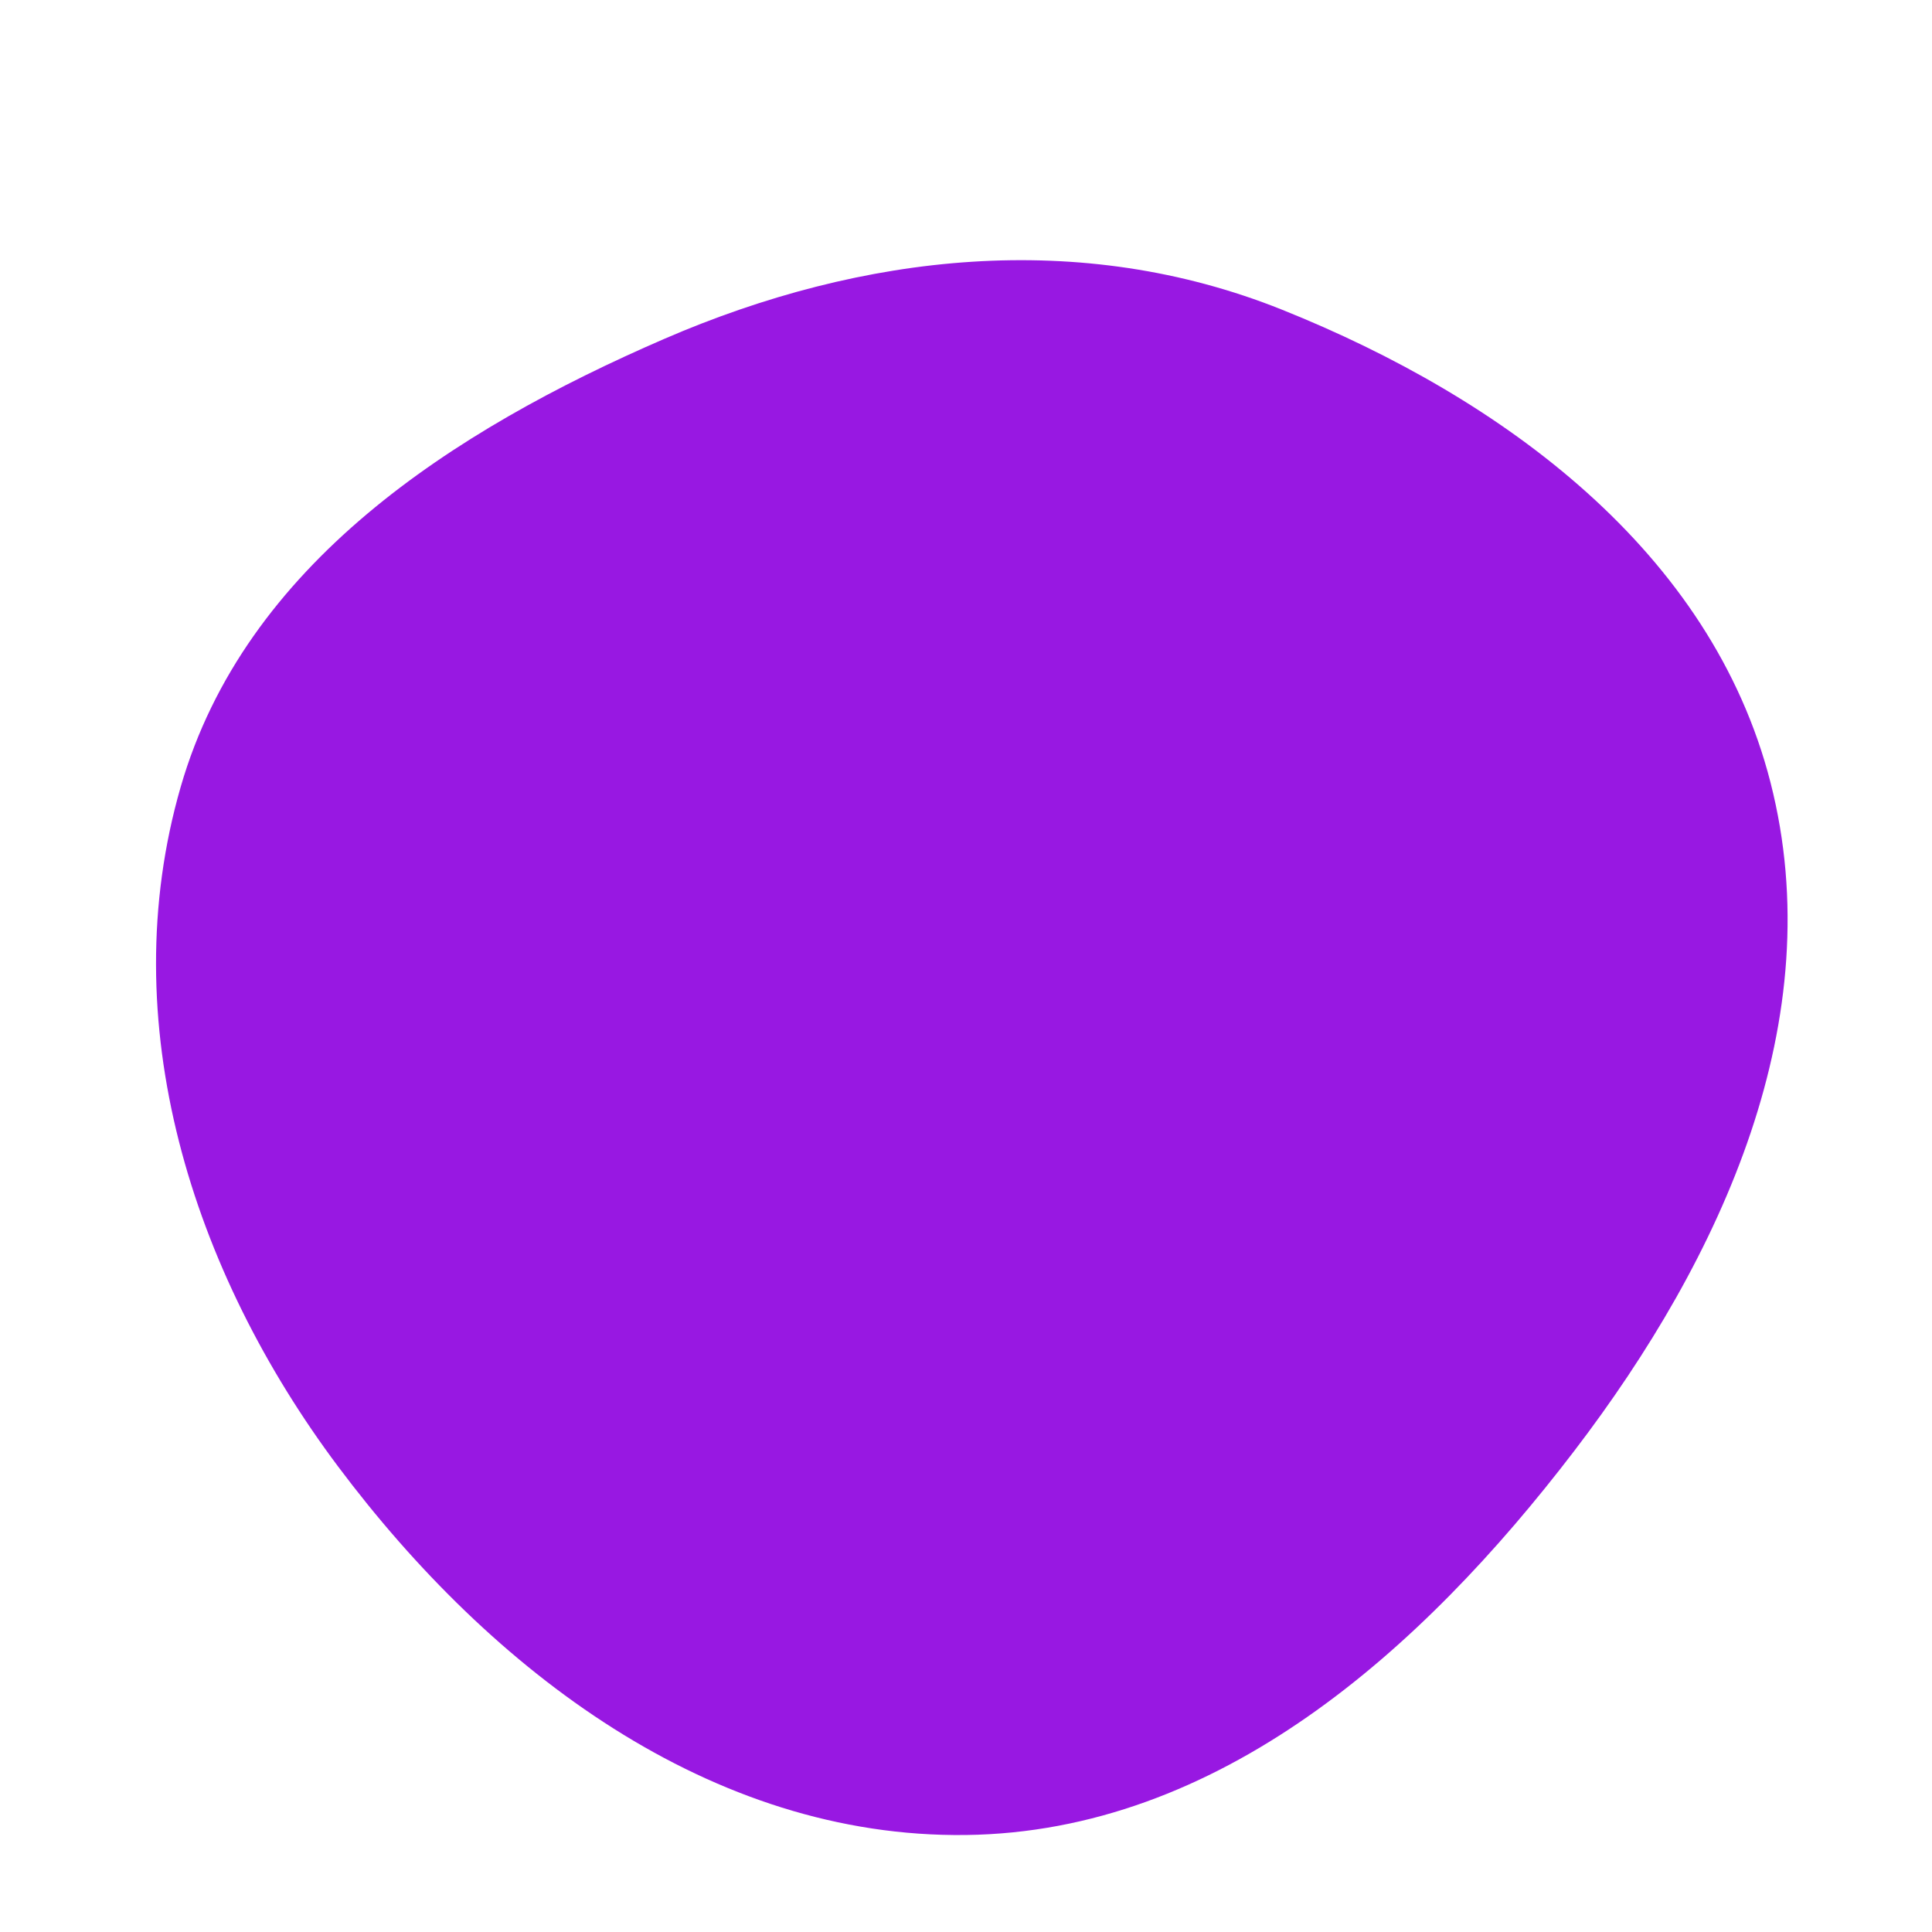 <svg width="256" height="256" viewBox="0 0 256 256" xmlns="http://www.w3.org/2000/svg">
    <path stroke="none" stroke-width="0" fill="#9818e2" d="M128,243.147C161.421,242.723,188.292,218.822,208.587,192.266C228.251,166.538,242.628,135.04,234.598,103.67C226.766,73.071,199.197,52.787,169.879,41.038C143.191,30.343,114.371,33.488,87.989,44.916C59.894,57.086,32.446,74.837,23.947,104.251C14.944,135.406,25.369,168.385,44.813,194.34C65.092,221.41,94.179,243.575,128,243.147"/>
</svg>